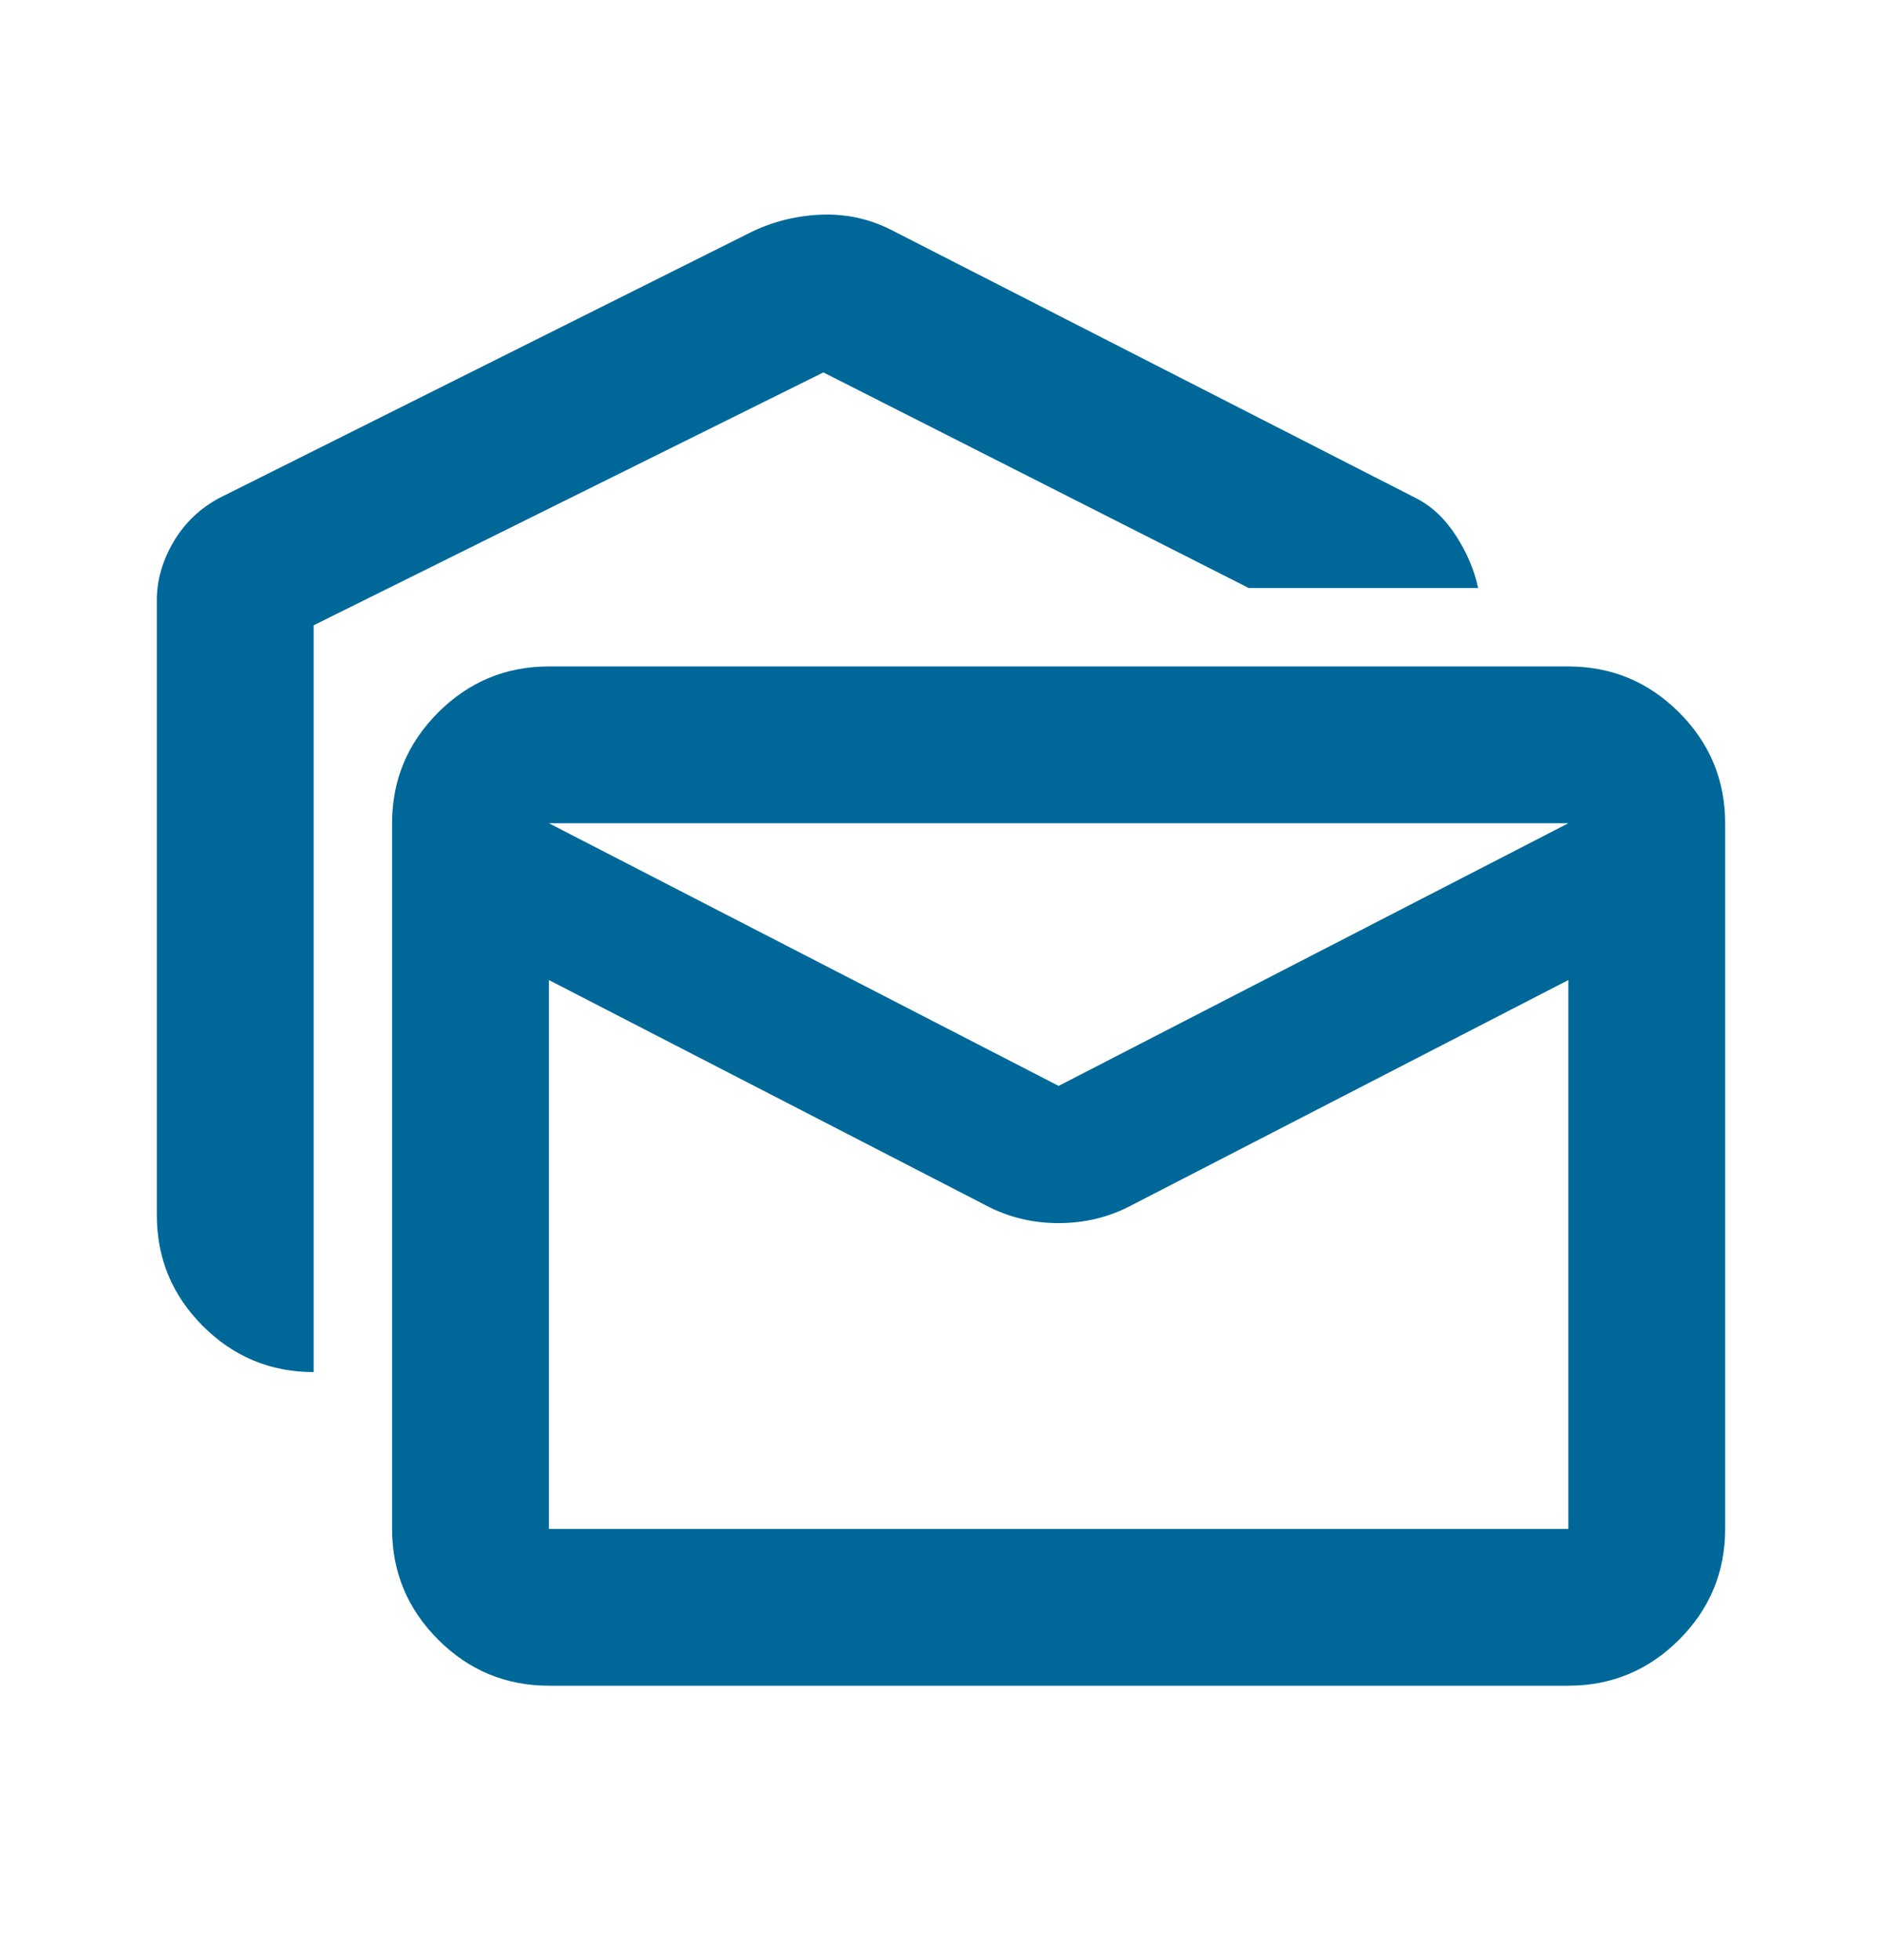<svg width="24" height="25" viewBox="0 0 24 25" fill="none" xmlns="http://www.w3.org/2000/svg">
<g id="mark_as_unread">
<mask id="mask0_235_8009" style="mask-type:alpha" maskUnits="userSpaceOnUse" x="0" y="0" width="24" height="25">
<rect id="Bounding box" y="0.5" width="24" height="24" fill="#D9D9D9"/>
</mask>
<g mask="url(#mask0_235_8009)">
<path id="mark_as_unread_2" d="M4 17.5C3.45 17.5 2.979 17.304 2.587 16.913C2.196 16.521 2 16.05 2 15.5V7.65C2 7.4 2.071 7.154 2.212 6.912C2.354 6.671 2.55 6.483 2.8 6.35L9.6 2.95C9.883 2.817 10.183 2.746 10.5 2.737C10.817 2.729 11.117 2.8 11.4 2.95L18.05 6.35C18.25 6.45 18.421 6.608 18.562 6.825C18.704 7.042 18.8 7.267 18.85 7.5H15.925L10.5 4.75L4 7.975V17.5ZM7 21.5C6.45 21.5 5.979 21.304 5.588 20.913C5.196 20.521 5 20.05 5 19.5V10.5C5 9.95 5.196 9.479 5.588 9.087C5.979 8.696 6.45 8.5 7 8.5H20C20.55 8.5 21.021 8.696 21.413 9.087C21.804 9.479 22 9.95 22 10.5V19.5C22 20.05 21.804 20.521 21.413 20.913C21.021 21.304 20.55 21.5 20 21.5H7ZM12.575 15.375L7 12.5V19.5H20V12.5L14.425 15.375C14.142 15.525 13.833 15.6 13.5 15.6C13.167 15.6 12.858 15.525 12.575 15.375ZM13.5 13.85L20 10.5H7L13.5 13.85Z" fill="#006899"/>
</g>
</g>
</svg>
